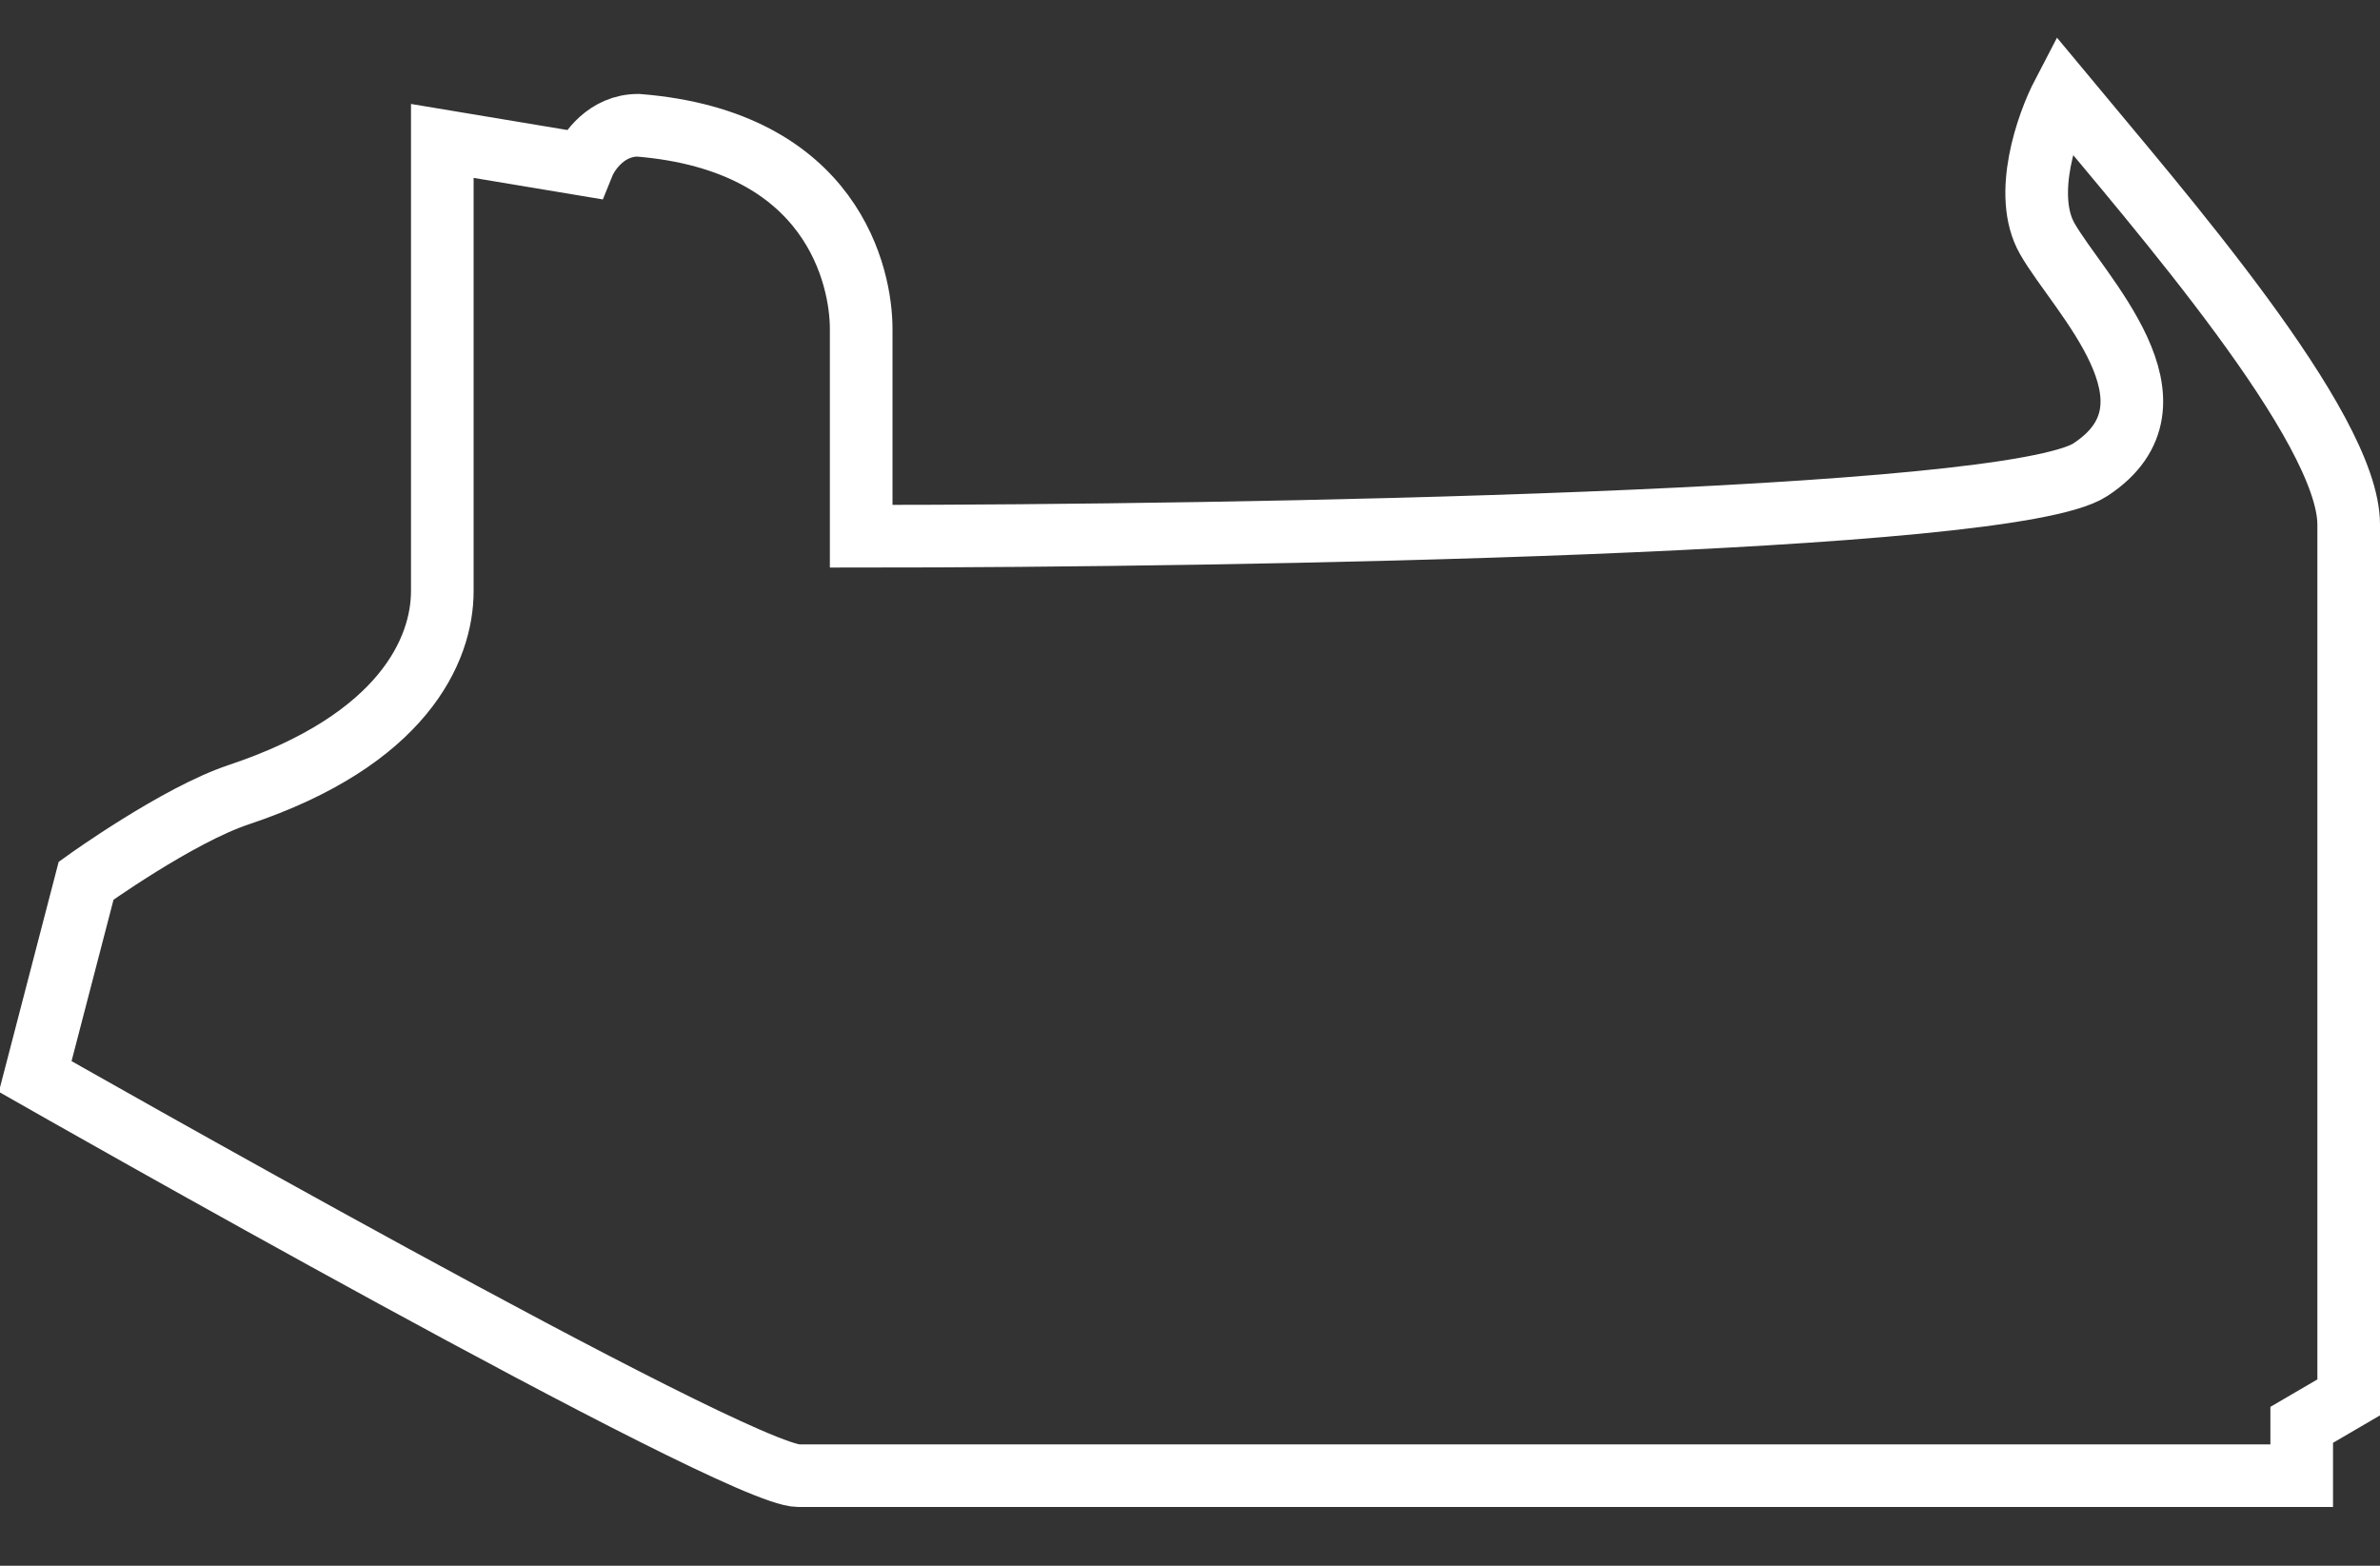 <svg width="38" height="25" viewBox="0 0 38 25" fill="none" xmlns="http://www.w3.org/2000/svg">
<rect x="0" y="0" width="38" height="25" fill="#333333" stroke="none"/>
<path d="M32.688 3.812C32.288 3.112 32.688 1.979 32.938 1.5C34.458 3.333 37.5 6.812 37.5 8.375V22.312L36.75 22.75V23.562H12.75C11.75 23.562 0.562 17.188 0.562 17.188L1.375 14.062C1.375 14.062 2.835 13.013 3.813 12.688C6.437 11.812 7.062 10.375 7.062 9.438V2.25L9.312 2.625C9.396 2.417 9.687 2 10.188 2C13.312 2.25 13.75 4.438 13.75 5.25V8.562C19.75 8.562 32.075 8.35 33.375 7.5C35 6.438 33.188 4.688 32.688 3.812Z" stroke="white"/>
</svg>
